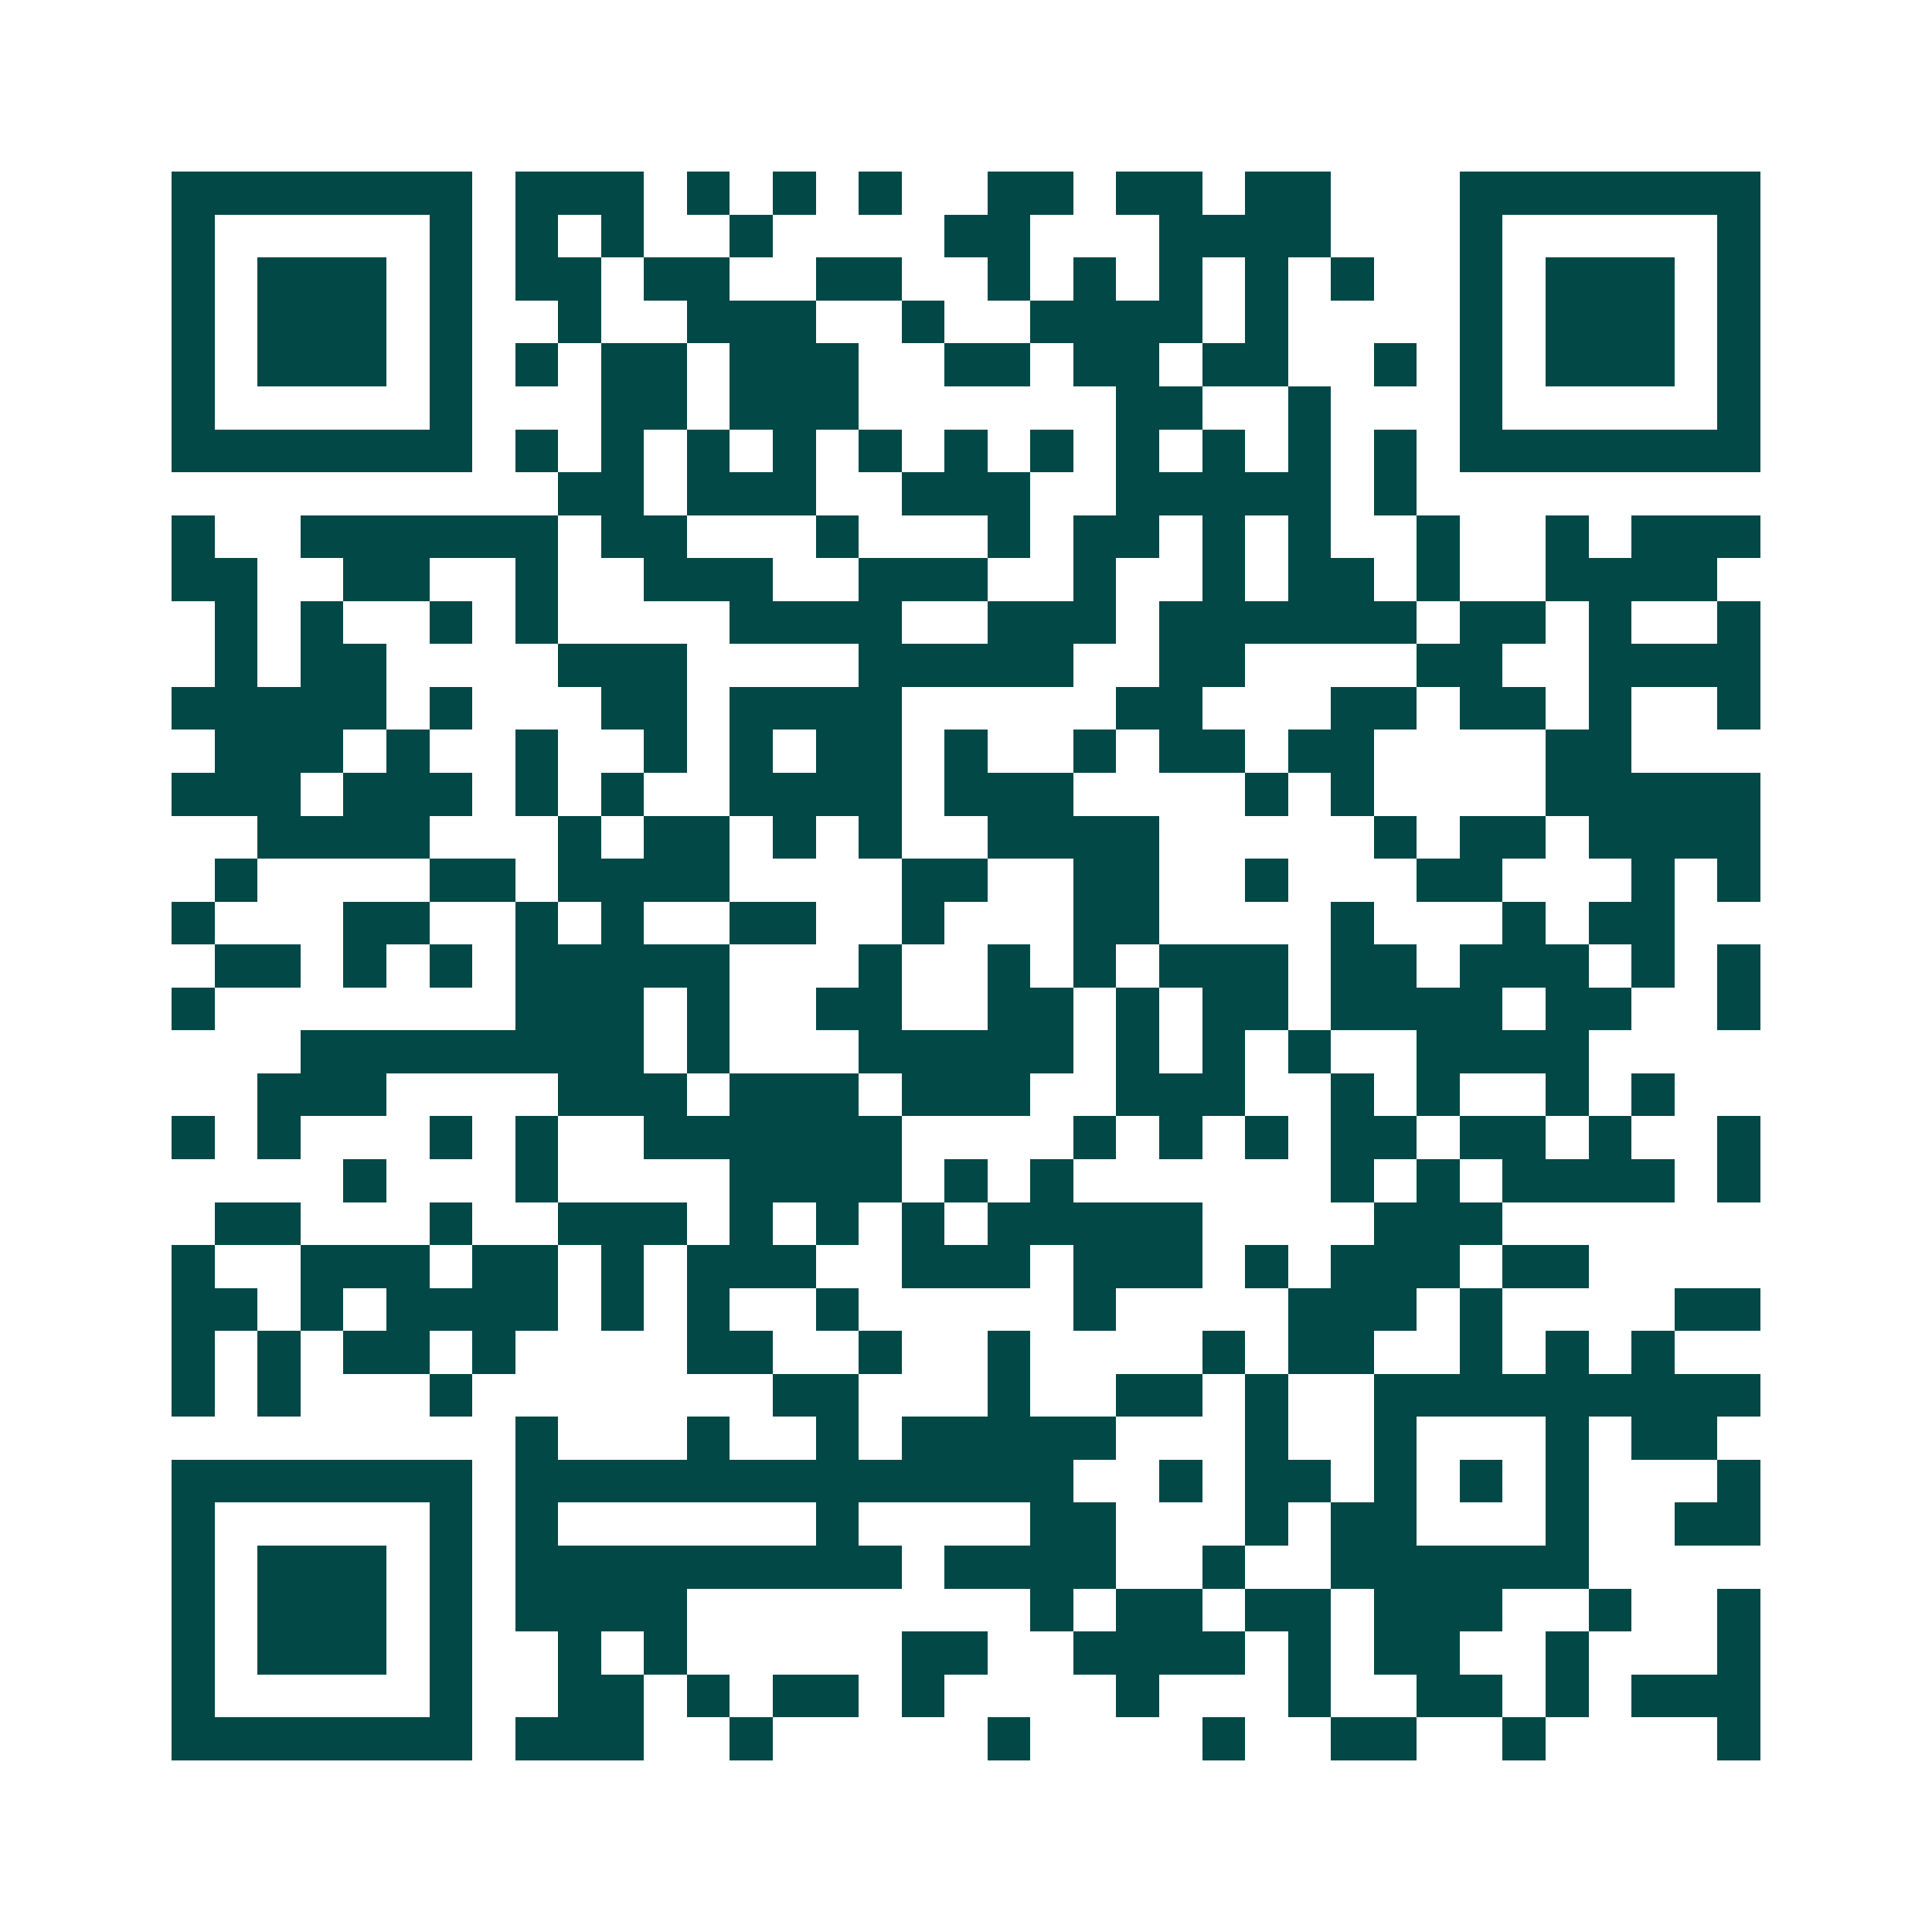 <svg xmlns="http://www.w3.org/2000/svg" width="200" height="200" viewBox="0 0 45 45" shape-rendering="crispEdges"><path fill="#ffffff" d="M0 0h45v45H0z"/><path stroke="#014847" d="M4 4.5h7m1 0h3m1 0h1m1 0h1m1 0h1m2 0h2m1 0h2m1 0h2m3 0h7M4 5.5h1m5 0h1m1 0h1m1 0h1m2 0h1m4 0h2m3 0h4m3 0h1m5 0h1M4 6.5h1m1 0h3m1 0h1m1 0h2m1 0h2m2 0h2m2 0h1m1 0h1m1 0h1m1 0h1m1 0h1m2 0h1m1 0h3m1 0h1M4 7.5h1m1 0h3m1 0h1m2 0h1m2 0h3m2 0h1m2 0h4m1 0h1m4 0h1m1 0h3m1 0h1M4 8.5h1m1 0h3m1 0h1m1 0h1m1 0h2m1 0h3m2 0h2m1 0h2m1 0h2m2 0h1m1 0h1m1 0h3m1 0h1M4 9.5h1m5 0h1m3 0h2m1 0h3m6 0h2m2 0h1m3 0h1m5 0h1M4 10.5h7m1 0h1m1 0h1m1 0h1m1 0h1m1 0h1m1 0h1m1 0h1m1 0h1m1 0h1m1 0h1m1 0h1m1 0h7M13 11.5h2m1 0h3m2 0h3m2 0h5m1 0h1M4 12.5h1m2 0h6m1 0h2m3 0h1m3 0h1m1 0h2m1 0h1m1 0h1m2 0h1m2 0h1m1 0h3M4 13.5h2m2 0h2m2 0h1m2 0h3m2 0h3m2 0h1m2 0h1m1 0h2m1 0h1m2 0h4M5 14.5h1m1 0h1m2 0h1m1 0h1m4 0h4m2 0h3m1 0h6m1 0h2m1 0h1m2 0h1M5 15.5h1m1 0h2m4 0h3m4 0h5m2 0h2m4 0h2m2 0h4M4 16.5h5m1 0h1m3 0h2m1 0h4m5 0h2m3 0h2m1 0h2m1 0h1m2 0h1M5 17.5h3m1 0h1m2 0h1m2 0h1m1 0h1m1 0h2m1 0h1m2 0h1m1 0h2m1 0h2m4 0h2M4 18.5h3m1 0h3m1 0h1m1 0h1m2 0h4m1 0h3m4 0h1m1 0h1m4 0h5M6 19.5h4m3 0h1m1 0h2m1 0h1m1 0h1m2 0h4m5 0h1m1 0h2m1 0h4M5 20.5h1m4 0h2m1 0h4m4 0h2m2 0h2m2 0h1m3 0h2m3 0h1m1 0h1M4 21.5h1m3 0h2m2 0h1m1 0h1m2 0h2m2 0h1m3 0h2m4 0h1m3 0h1m1 0h2M5 22.5h2m1 0h1m1 0h1m1 0h5m3 0h1m2 0h1m1 0h1m1 0h3m1 0h2m1 0h3m1 0h1m1 0h1M4 23.5h1m7 0h3m1 0h1m2 0h2m2 0h2m1 0h1m1 0h2m1 0h4m1 0h2m2 0h1M7 24.5h8m1 0h1m3 0h5m1 0h1m1 0h1m1 0h1m2 0h4M6 25.5h3m4 0h3m1 0h3m1 0h3m2 0h3m2 0h1m1 0h1m2 0h1m1 0h1M4 26.5h1m1 0h1m3 0h1m1 0h1m2 0h6m4 0h1m1 0h1m1 0h1m1 0h2m1 0h2m1 0h1m2 0h1M8 27.5h1m3 0h1m4 0h4m1 0h1m1 0h1m6 0h1m1 0h1m1 0h4m1 0h1M5 28.5h2m3 0h1m2 0h3m1 0h1m1 0h1m1 0h1m1 0h5m4 0h3M4 29.5h1m2 0h3m1 0h2m1 0h1m1 0h3m2 0h3m1 0h3m1 0h1m1 0h3m1 0h2M4 30.5h2m1 0h1m1 0h4m1 0h1m1 0h1m2 0h1m5 0h1m4 0h3m1 0h1m4 0h2M4 31.5h1m1 0h1m1 0h2m1 0h1m4 0h2m2 0h1m2 0h1m4 0h1m1 0h2m2 0h1m1 0h1m1 0h1M4 32.5h1m1 0h1m3 0h1m7 0h2m3 0h1m2 0h2m1 0h1m2 0h9M12 33.5h1m3 0h1m2 0h1m1 0h5m3 0h1m2 0h1m3 0h1m1 0h2M4 34.5h7m1 0h13m2 0h1m1 0h2m1 0h1m1 0h1m1 0h1m3 0h1M4 35.5h1m5 0h1m1 0h1m6 0h1m4 0h2m3 0h1m1 0h2m3 0h1m2 0h2M4 36.5h1m1 0h3m1 0h1m1 0h9m1 0h4m2 0h1m2 0h6M4 37.5h1m1 0h3m1 0h1m1 0h4m8 0h1m1 0h2m1 0h2m1 0h3m2 0h1m2 0h1M4 38.5h1m1 0h3m1 0h1m2 0h1m1 0h1m5 0h2m2 0h4m1 0h1m1 0h2m2 0h1m3 0h1M4 39.5h1m5 0h1m2 0h2m1 0h1m1 0h2m1 0h1m4 0h1m3 0h1m2 0h2m1 0h1m1 0h3M4 40.5h7m1 0h3m2 0h1m5 0h1m4 0h1m2 0h2m2 0h1m4 0h1"/></svg>
